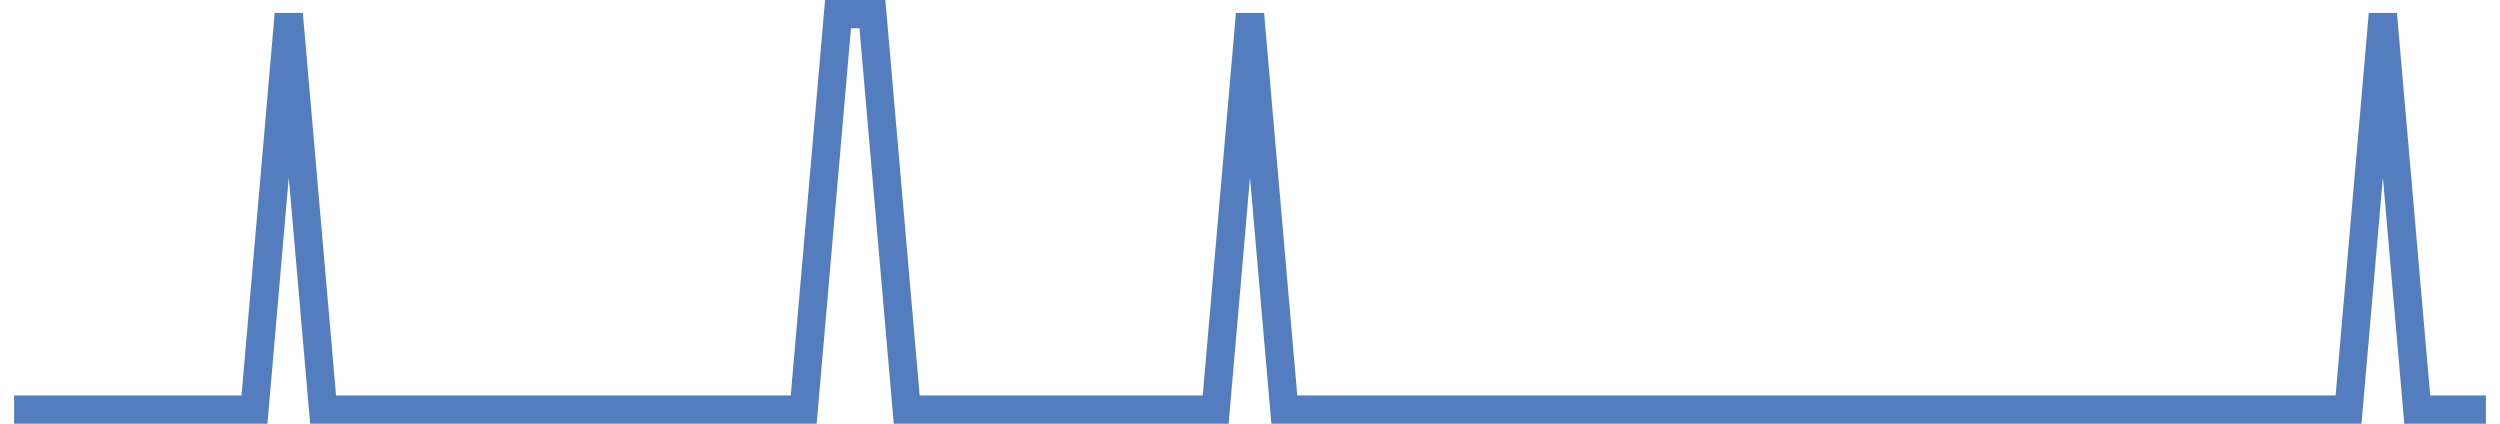 <?xml version="1.0" encoding="UTF-8"?>
<svg xmlns="http://www.w3.org/2000/svg" xmlns:xlink="http://www.w3.org/1999/xlink" width="177pt" height="30pt" viewBox="0 0 177 30" version="1.1">
<g id="surface13384346">
<path style="fill:none;stroke-width:2;stroke-linecap:butt;stroke-linejoin:miter;stroke:rgb(32.941%,49.02%,74.902%);stroke-opacity:1;stroke-miterlimit:10;" d="M 1 29 L 18.016 29 L 20.445 1 L 22.875 29 L 56.902 29 L 59.332 1 L 61.766 1 L 64.195 29 L 86.07 29 L 88.5 1 L 90.93 29 L 166.277 29 L 168.707 1 L 171.141 29 L 176 29 "/>
</g>
</svg>
